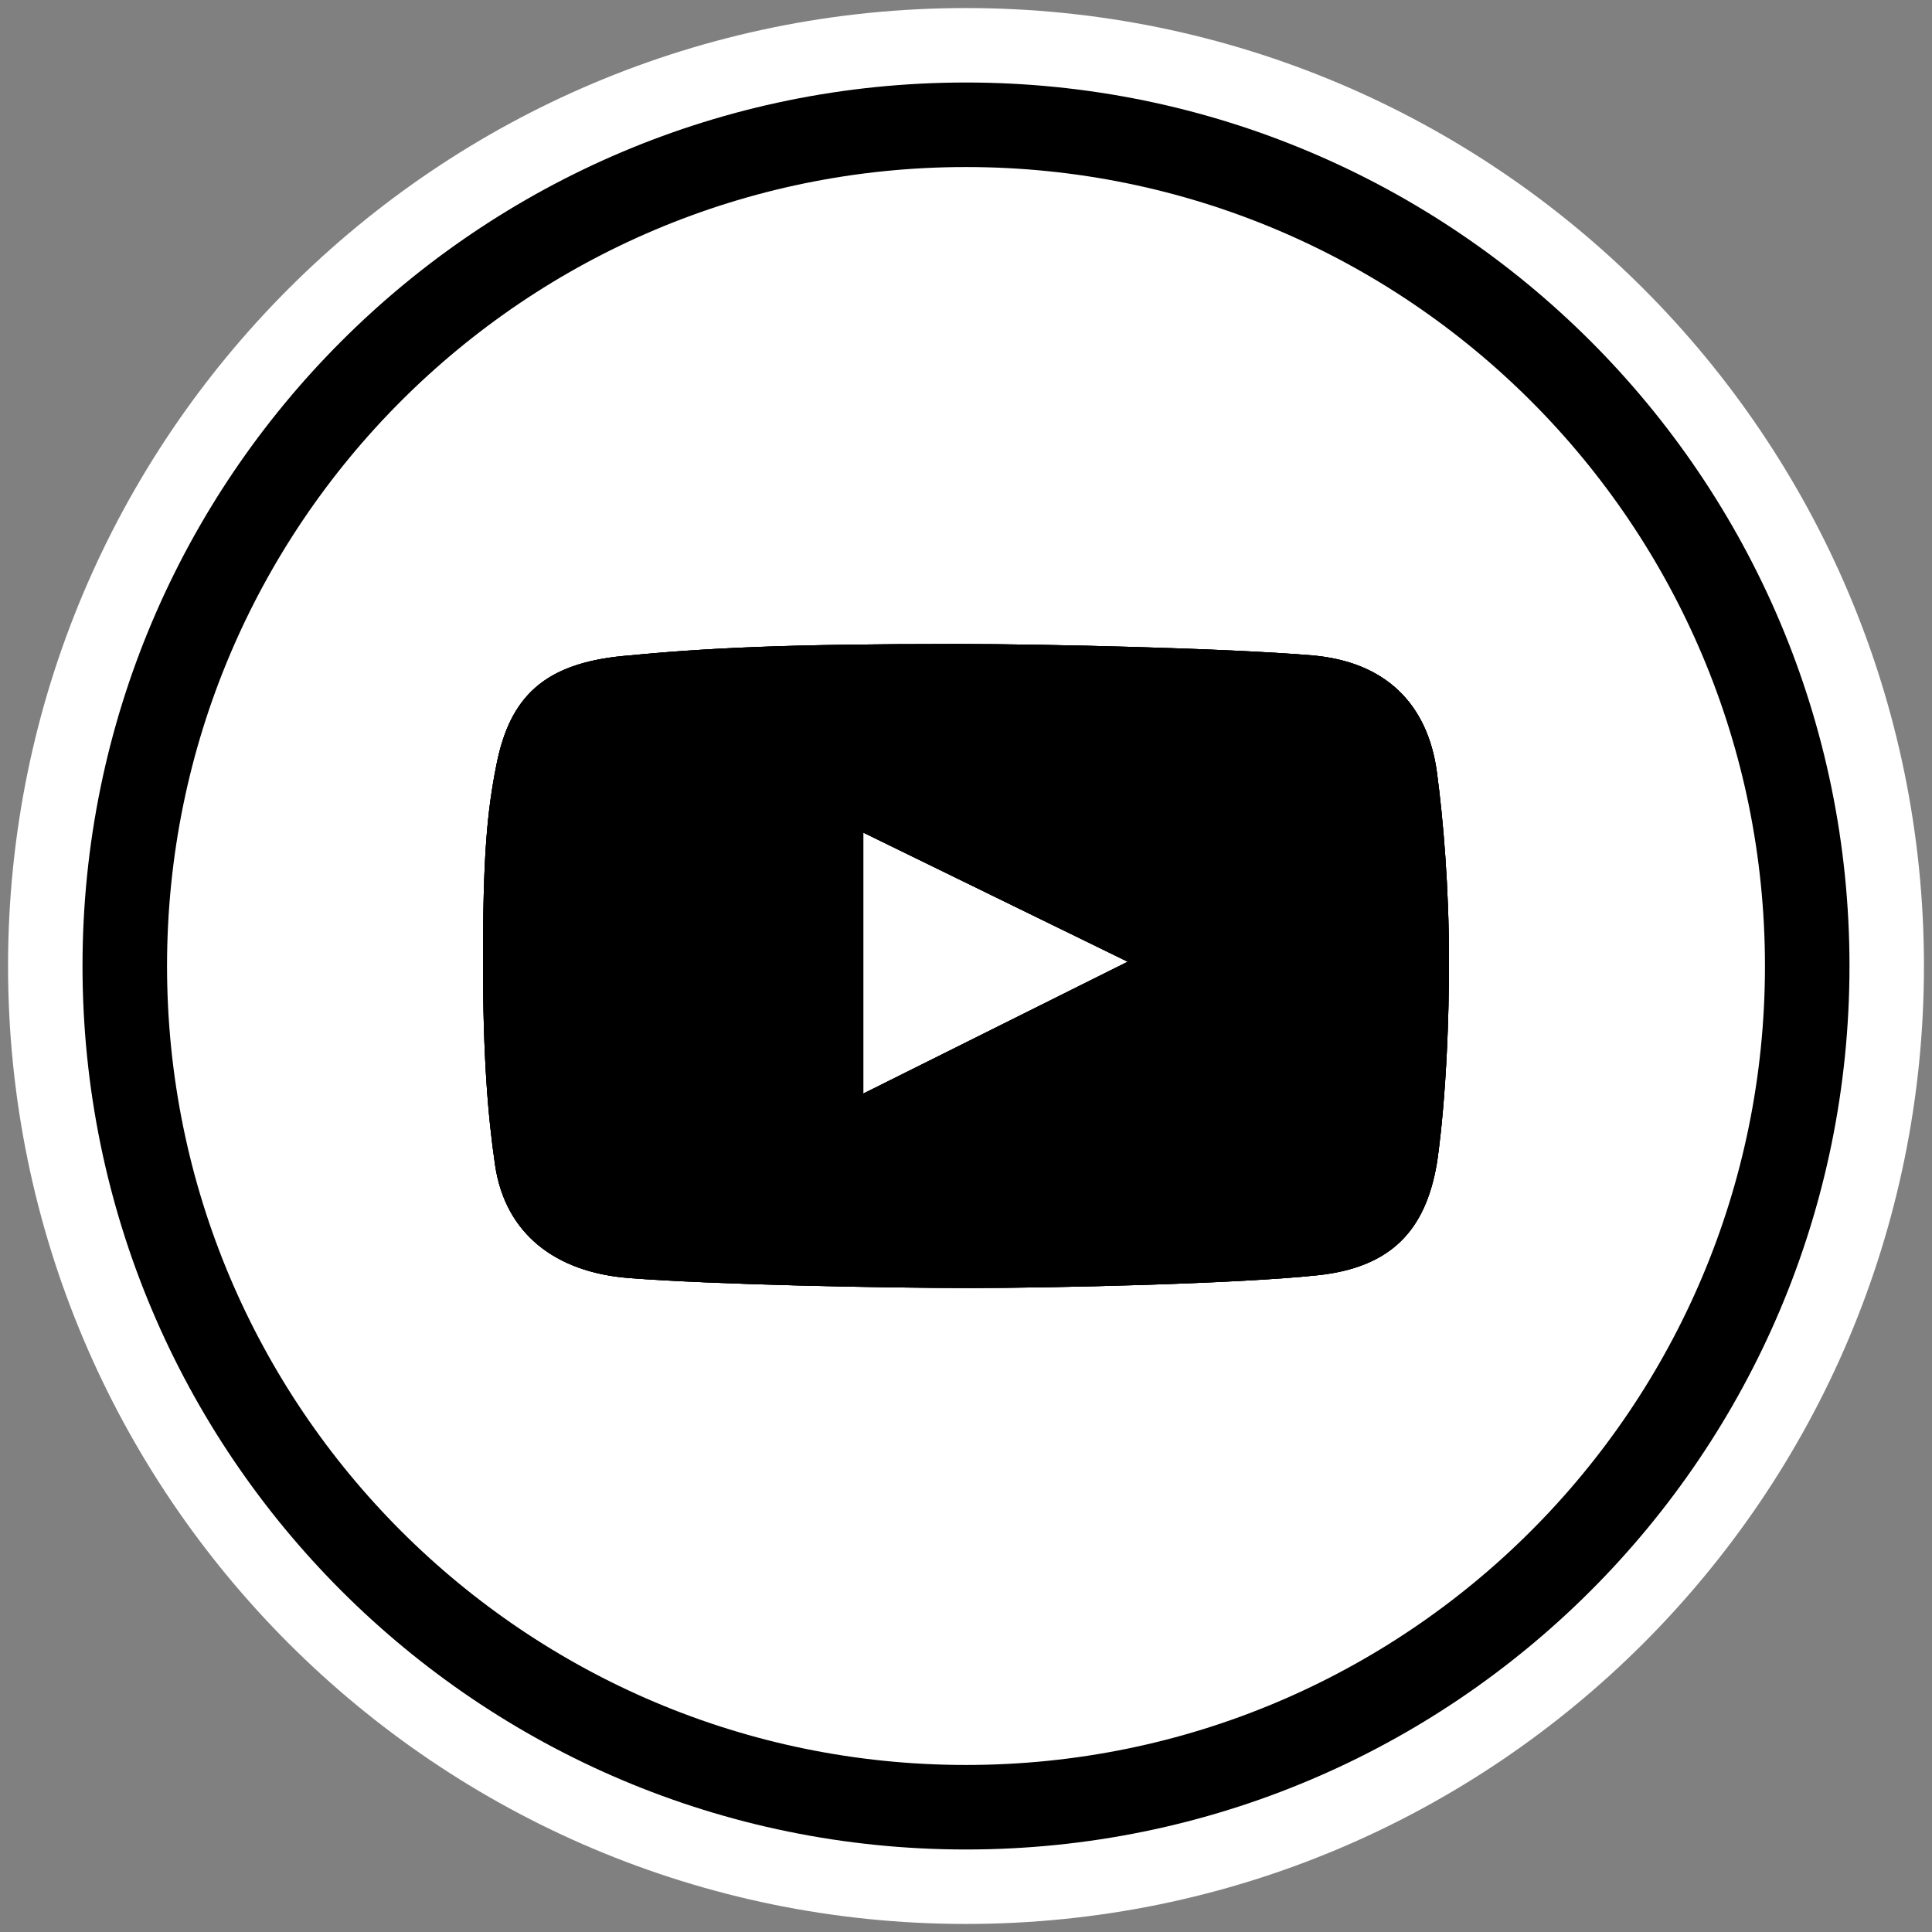 <?xml version="1.0" encoding="UTF-8"?>
<svg xmlns="http://www.w3.org/2000/svg" width="24" height="24" viewBox="0 0 24 24" fill="none">
  <rect x="0" y="0" width="24" height="24" fill="#808080" stroke="none"/>
  <g clip-path="url(#clip0_134_25)">
    <path d="M12 23.9C18.572 23.9 23.9 18.572 23.9 12C23.9 5.428 18.572 0.1 12 0.1C5.428 0.1 0.1 5.428 0.1 12C0.1 18.572 5.428 23.9 12 23.9Z" fill="white"></path>
    <path d="M12 22.6C17.854 22.6 22.6 17.854 22.6 12C22.6 6.146 17.854 1.4 12 1.4C6.146 1.4 1.4 6.146 1.4 12C1.4 17.854 6.146 22.6 12 22.6Z" stroke="black" stroke-width="0.75" stroke-miterlimit="10"></path>
    <path d="M12 22.3C17.689 22.3 22.3 17.689 22.3 12C22.3 6.311 17.689 1.7 12 1.7C6.311 1.7 1.7 6.311 1.7 12C1.7 17.689 6.311 22.3 12 22.3Z" stroke="black" stroke-width="0.75" stroke-miterlimit="10"></path>
    <path fill-rule="evenodd" clip-rule="evenodd" d="M16.296 8.141C17.217 8.219 17.736 8.749 17.85 9.593C17.929 10.182 18 11.026 18 11.934C18 13.527 17.85 14.448 17.85 14.448C17.709 15.289 17.276 15.746 16.366 15.842C15.35 15.95 13.064 16 12.049 16C10.997 16 8.871 15.959 7.81 15.876C6.898 15.804 6.276 15.325 6.15 14.473C6.059 13.852 6 13.115 6 11.942C6 10.636 6.05 10.084 6.168 9.494C6.336 8.652 6.763 8.244 7.739 8.149C8.764 8.05 9.732 8 11.899 8C12.958 8 15.241 8.052 16.296 8.141ZM10.724 13.585V10.343L14.009 11.947L10.724 13.585Z" fill="black"></path>
    <path fill-rule="evenodd" clip-rule="evenodd" d="M16.296 8.141C17.217 8.219 17.736 8.749 17.85 9.593C17.929 10.182 18 11.026 18 11.934C18 13.527 17.85 14.448 17.85 14.448C17.709 15.289 17.276 15.746 16.366 15.842C15.35 15.95 13.064 16 12.049 16C10.997 16 8.871 15.959 7.81 15.876C6.898 15.804 6.276 15.325 6.15 14.473C6.059 13.852 6 13.115 6 11.942C6 10.636 6.05 10.084 6.168 9.494C6.336 8.652 6.763 8.244 7.739 8.149C8.764 8.05 9.732 8 11.899 8C12.958 8 15.241 8.052 16.296 8.141ZM10.724 13.585V10.343L14.009 11.947L10.724 13.585Z" fill="black"></path>
    <path fill-rule="evenodd" clip-rule="evenodd" d="M17.85 9.593C17.736 8.749 17.217 8.219 16.296 8.141C15.241 8.052 12.958 8 11.899 8C9.732 8 8.764 8.05 7.739 8.149C6.763 8.244 6.336 8.652 6.168 9.494C6.05 10.084 6 10.636 6 11.942C6 13.115 6.059 13.852 6.15 14.473C6.276 15.325 6.898 15.804 7.81 15.876C8.871 15.959 10.997 16 12.049 16C13.064 16 15.35 15.95 16.366 15.842C17.276 15.746 17.709 15.289 17.85 14.448C17.85 14.448 18 13.527 18 11.934C18 11.026 17.929 10.182 17.85 9.593ZM10.724 13.585V10.343L14.009 11.947L10.724 13.585Z" fill="black"></path>
  </g>
  <defs>
    <clipPath id="clip0_134_25">
      <rect width="24" height="24" fill="white"></rect>
    </clipPath>
  </defs>
</svg>
